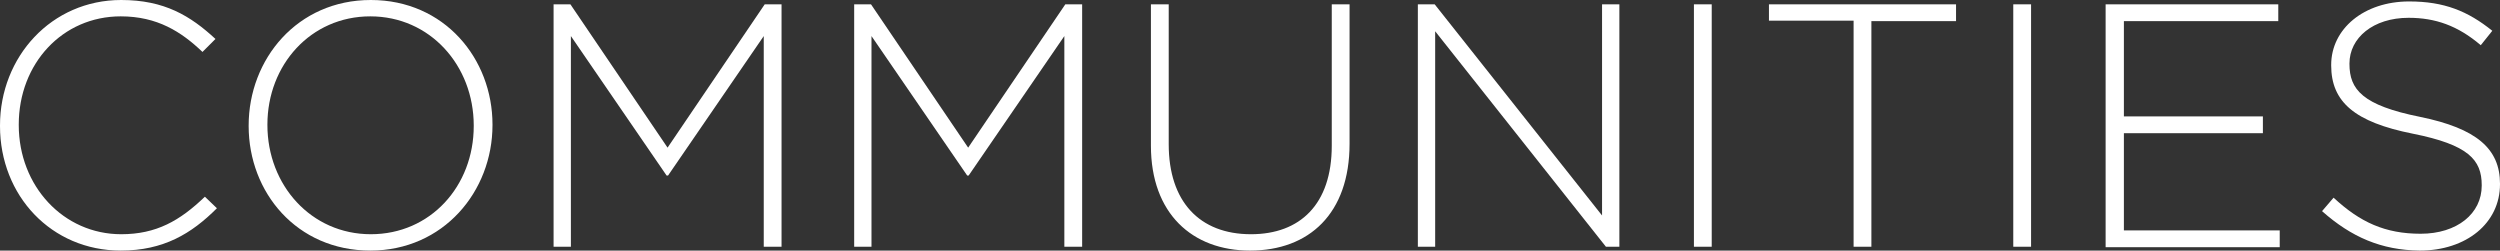 <?xml version="1.0" encoding="utf-8"?>
<!-- Generator: Adobe Illustrator 21.0.0, SVG Export Plug-In . SVG Version: 6.00 Build 0)  -->
<svg version="1.1" id="Layer_1" xmlns="http://www.w3.org/2000/svg" xmlns:xlink="http://www.w3.org/1999/xlink" x="0px" y="0px"
	 width="519.8px" height="52.1px" viewBox="0 0 519.8 52.1" style="enable-background:new 0 0 519.8 52.1;" xml:space="preserve">
<rect x="0" y="0" width="519.8" height="52.1" fill="#333333" stroke="none"/>
<style type="text/css">
	.st0{fill:#FFFFFF;}
</style>
<g>
	<path class="st0" d="M0,26.2v-0.1C0,11.8,10.7,0,25.2,0c9,0,14.4,3.3,19.6,8.1l-2.7,2.7c-4.4-4.2-9.4-7.4-17-7.4
		C13,3.4,3.9,13.2,3.9,25.9v0.1c0,12.7,9.3,22.7,21.3,22.7c7.3,0,12.2-2.8,17.4-7.8l2.5,2.4c-5.3,5.3-11.1,8.8-20,8.8
		C10.7,52.1,0,40.7,0,26.2z"/>
	<path class="st0" d="M51.7,26.2v-0.1C51.7,12.3,61.8,0,77.1,0c15.3,0,25.3,12.2,25.3,25.9v0.1c0,13.8-10.2,26.1-25.4,26.1
		C61.7,52.1,51.7,40,51.7,26.2z M98.5,26.2v-0.1c0-12.5-9.1-22.7-21.5-22.7S55.6,13.5,55.6,25.9v0.1c0,12.5,9.1,22.7,21.5,22.7
		S98.5,38.7,98.5,26.2z"/>
	<path class="st0" d="M115.1,0.9h3.5l20.2,29.8l20.2-29.8h3.5v50.4h-3.7V7.5l-19.9,29h-0.3l-19.9-29v43.8h-3.6V0.9z"/>
	<path class="st0" d="M177.6,0.9h3.5l20.2,29.8l20.2-29.8h3.5v50.4h-3.7V7.5l-19.9,29h-0.3l-19.9-29v43.8h-3.6V0.9z"/>
	<path class="st0" d="M239.3,30.3V0.9h3.7V30c0,11.9,6.4,18.7,17.1,18.7c10.2,0,16.8-6.2,16.8-18.4V0.9h3.7v29
		c0,14.5-8.4,22.2-20.7,22.2C247.9,52.1,239.3,44.4,239.3,30.3z"/>
	<path class="st0" d="M294.8,0.9h3.5l34.8,43.9V0.9h3.6v50.4h-2.8L298.4,6.5v44.8h-3.6V0.9z"/>
	<path class="st0" d="M352.2,0.9h3.7v50.4h-3.7V0.9z"/>
	<path class="st0" d="M385.4,4.3h-17.6V0.9h38.9v3.5h-17.6v46.9h-3.7V4.3z"/>
	<path class="st0" d="M418.6,0.9h3.7v50.4h-3.7V0.9z"/>
	<path class="st0" d="M437.8,0.9h35.9v3.5h-32.1v19.8h28.9v3.5h-28.9v20.2H474v3.5h-36.2V0.9z"/>
	<path class="st0" d="M482.8,43.9l2.4-2.8c5.5,5.1,10.7,7.5,18.1,7.5c7.6,0,12.7-4.2,12.7-10v-0.1c0-5.3-2.8-8.4-14.3-10.7
		c-12.1-2.4-17-6.6-17-14.2v-0.1c0-7.5,6.8-13.2,16.2-13.2c7.3,0,12.2,2,17.3,6.1l-2.4,3c-4.8-4.1-9.5-5.7-15-5.7
		c-7.4,0-12.3,4.2-12.3,9.5v0.1c0,5.3,2.7,8.6,14.7,11c11.7,2.4,16.6,6.6,16.6,13.9v0.1c0,8.1-7,13.8-16.7,13.8
		C495.1,52,488.9,49.3,482.8,43.9z"/>
</g>
</svg>
